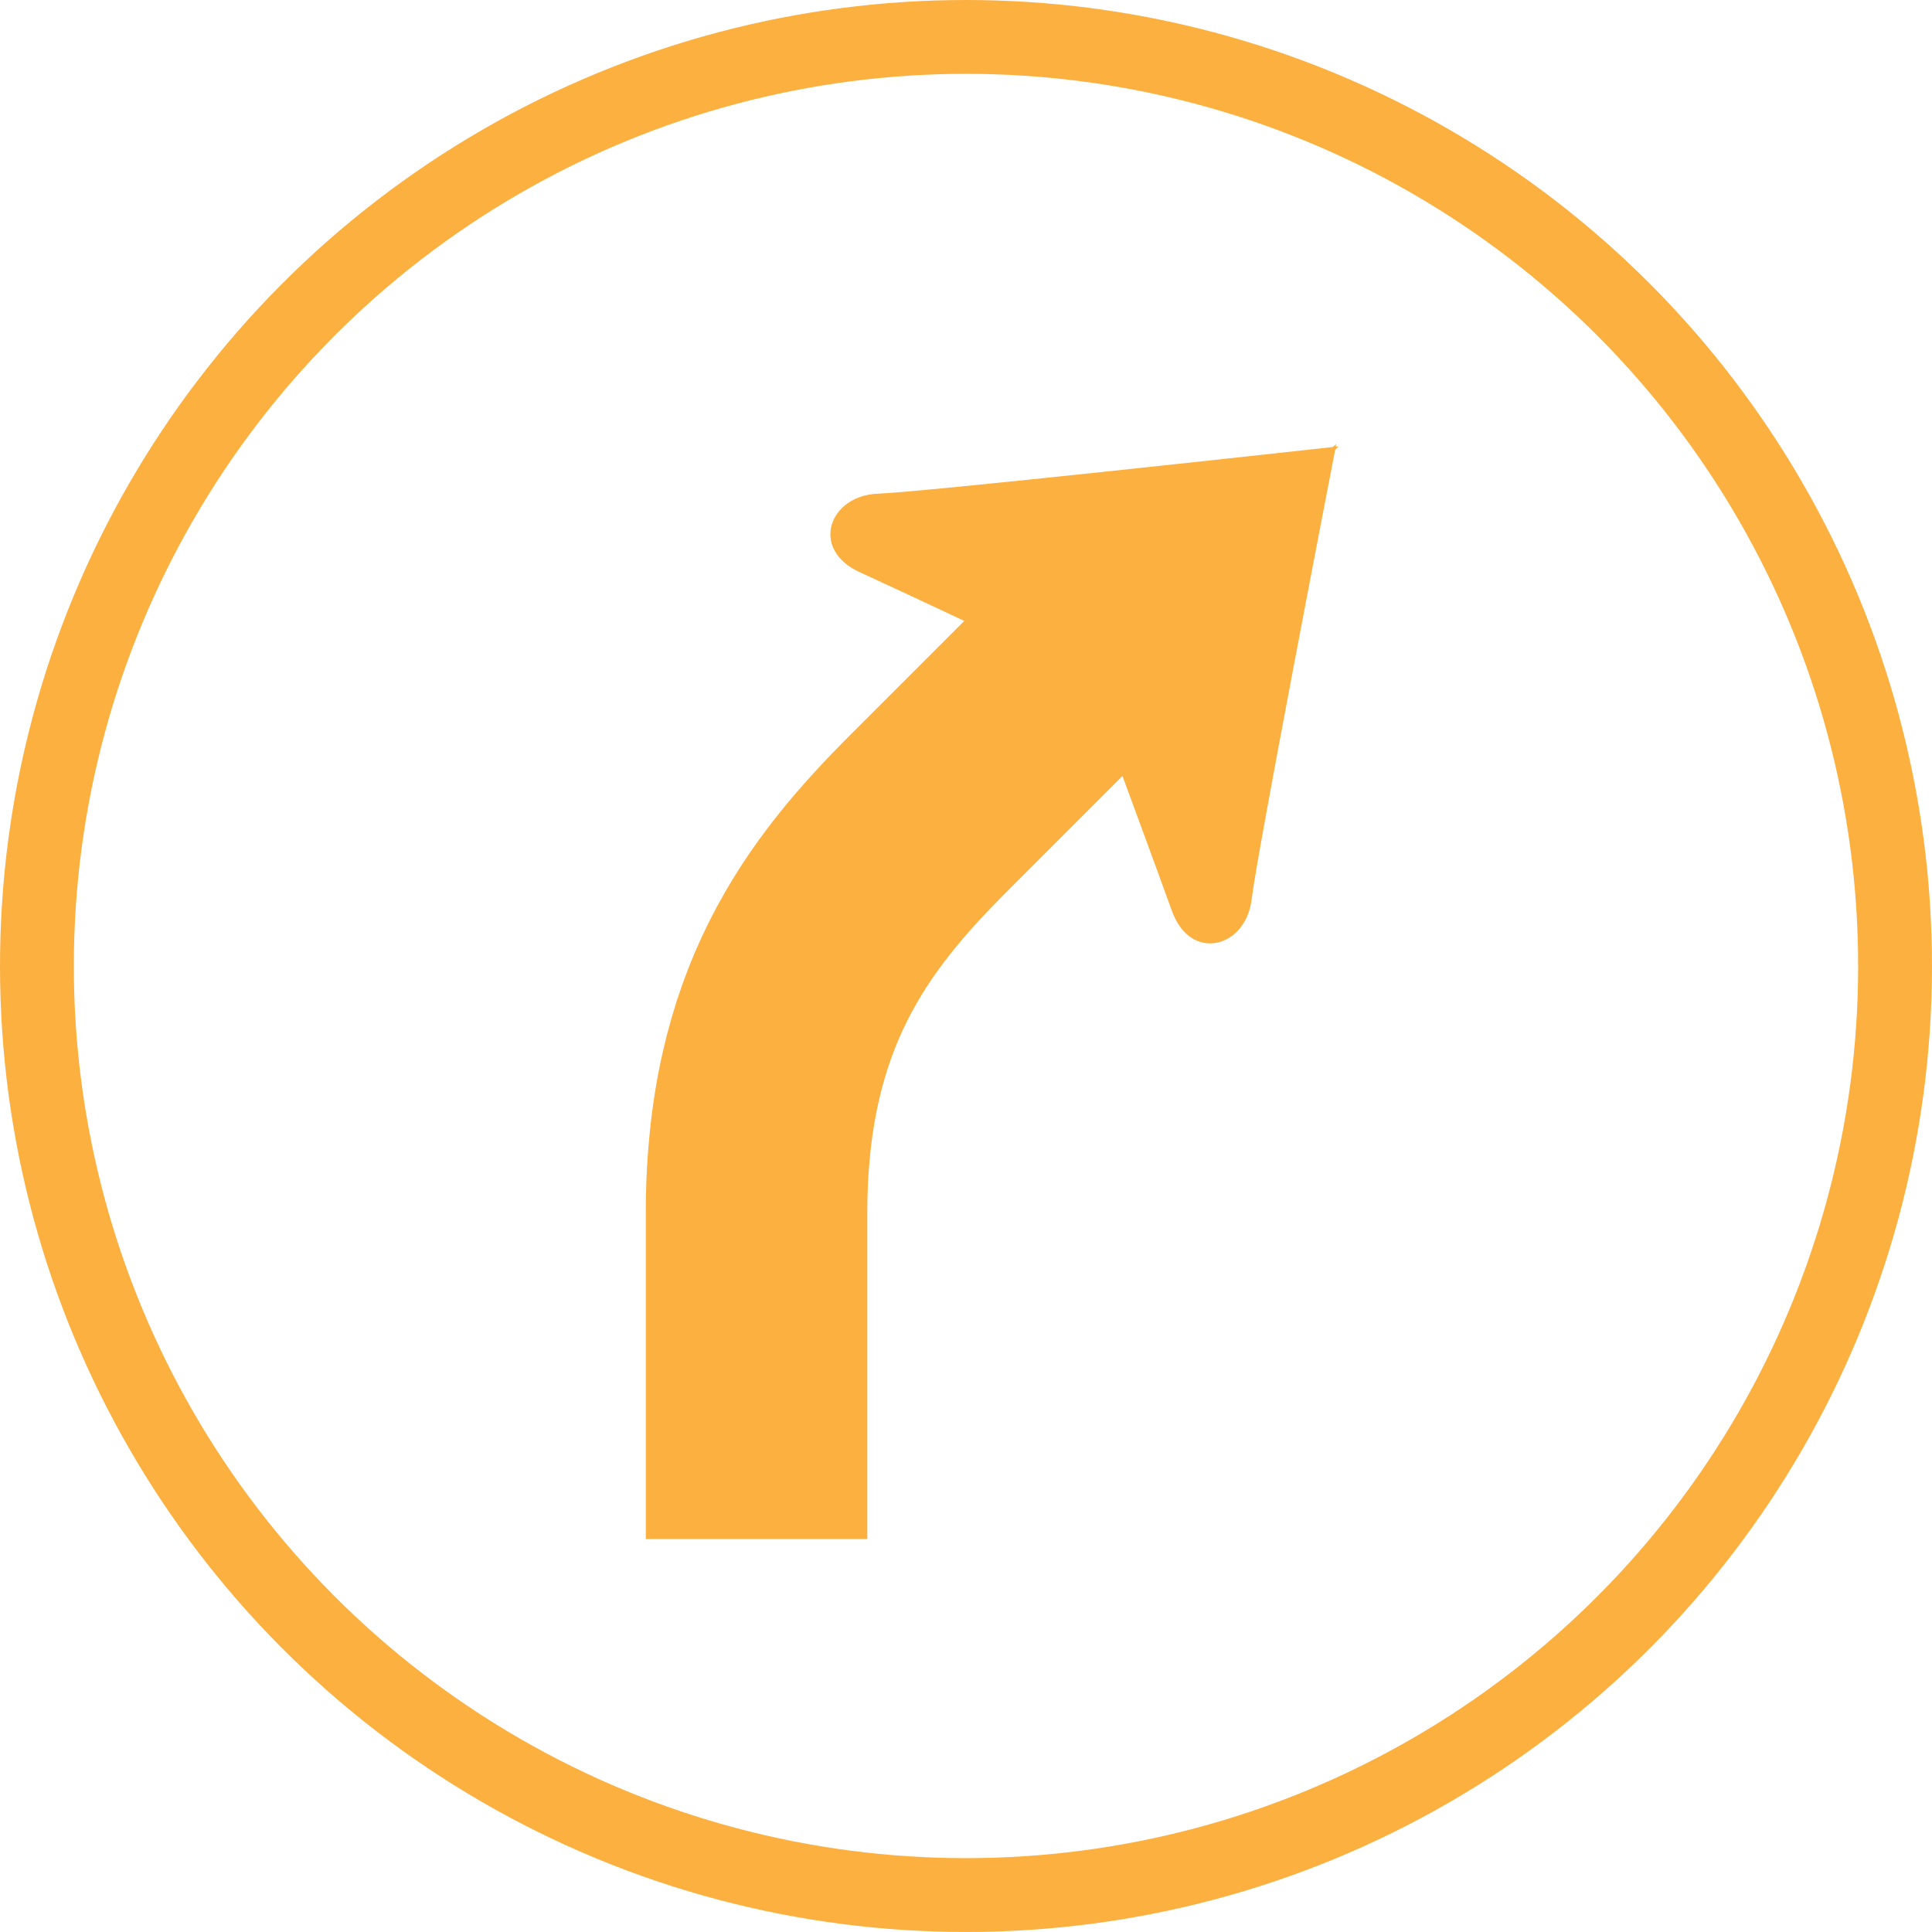 <?xml version="1.0" encoding="iso-8859-1"?>
<!-- Generator: Adobe Illustrator 21.1.0, SVG Export Plug-In . SVG Version: 6.00 Build 0)  -->
<svg version="1.1" xmlns="http://www.w3.org/2000/svg" xmlns:xlink="http://www.w3.org/1999/xlink" x="0px" y="0px"
	 viewBox="0 0 104.667 104.667" style="enable-background:new 0 0 104.667 104.667;" xml:space="preserve">
<g id="divert-traffic">
	<g>
		
			<circle style="fill:none;stroke:#FBB040;stroke-width:4;stroke-linecap:round;stroke-miterlimit:10;" cx="52.333" cy="52.333" r="50.333"/>
		<path style="fill:#FBB040;" d="M67.811,48.711c0.291-2.461,4.007-21.68,4.523-24.346l0.179-0.181c0,0-0.051,0.006-0.147,0.016
			c0.018-0.095,0.028-0.145,0.028-0.145l-0.191,0.163c-2.682,0.296-22.159,2.438-24.637,2.527c-2.662,0.096-3.701,3.018-0.991,4.253
			c2.24,1.021,9.748,4.558,12.288,5.756c0.959,2.599,3.793,10.283,4.628,12.598C64.501,52.154,67.499,51.356,67.811,48.711z"/>
		<path style="fill:none;stroke:#FBB040;stroke-width:12;stroke-miterlimit:10;" d="M40.987,83.378c0,0,0-6.667,0-17.667
			s4.333-16.667,9.333-21.667s10.333-10.333,10.333-10.333"/>
	</g>
</g>
<g id="Layer_1">
</g>
</svg>
